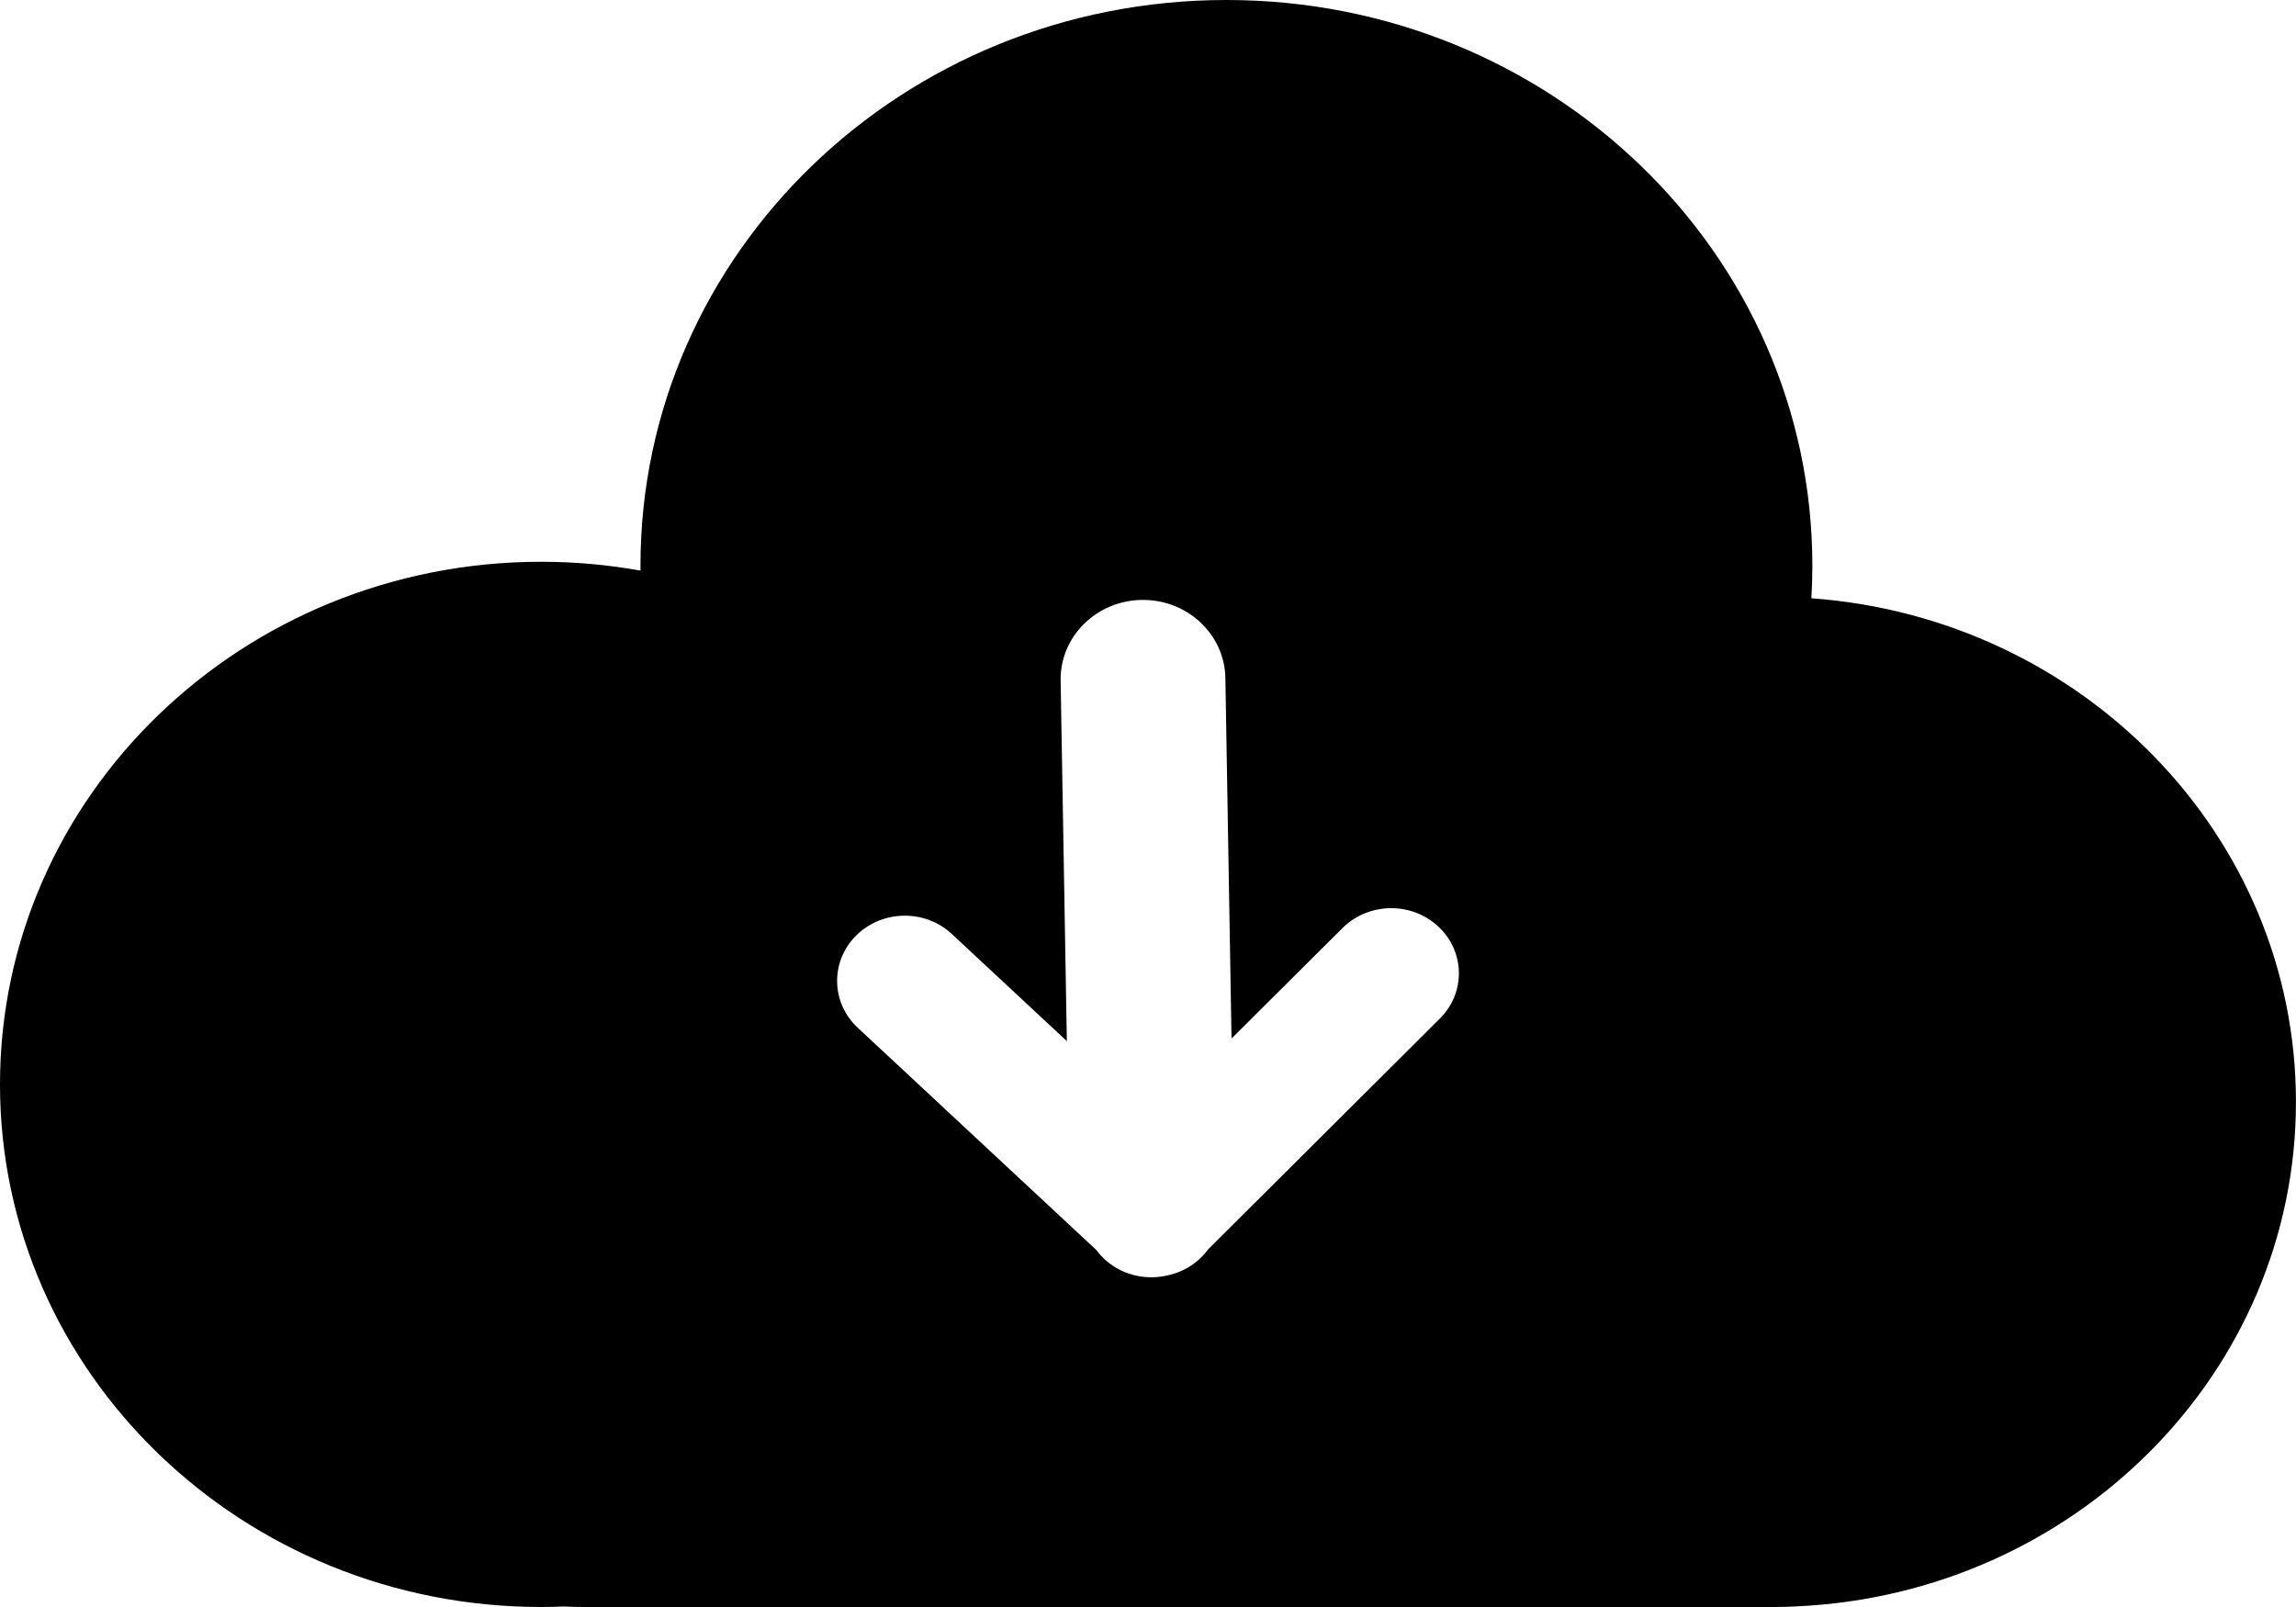 <svg 
 xmlns="http://www.w3.org/2000/svg"
 xmlns:xlink="http://www.w3.org/1999/xlink"
 width="40px" height="28px">
<path fill-rule="evenodd"
 d="M31.557,10.424 C31.568,10.236 31.574,10.047 31.574,9.856 C31.574,4.412 27.004,-0.000 21.366,-0.000 C15.728,-0.000 11.158,4.412 11.158,9.856 C11.158,9.885 11.159,9.913 11.159,9.942 C10.589,9.840 10.010,9.788 9.430,9.788 C4.222,9.788 -0.000,13.865 -0.000,18.894 C-0.000,23.923 4.222,28.000 9.430,28.000 C9.561,28.000 9.691,27.997 9.820,27.991 C9.933,27.997 10.046,28.000 10.160,28.000 L30.929,28.000 C31.054,28.000 31.178,27.996 31.302,27.989 C36.144,27.769 39.999,23.918 39.999,19.200 C40.000,14.564 36.279,10.766 31.557,10.424 L31.557,10.424 ZM25.084,17.748 L21.047,21.769 C21.012,21.816 20.973,21.862 20.930,21.905 C20.754,22.080 20.534,22.188 20.304,22.230 C19.933,22.306 19.531,22.209 19.238,21.936 C19.187,21.887 19.140,21.835 19.098,21.778 L14.943,17.907 C14.475,17.471 14.463,16.752 14.915,16.301 C15.368,15.850 16.115,15.838 16.583,16.274 L18.587,18.141 C18.587,18.139 18.586,18.136 18.586,18.134 L18.478,11.858 C18.465,11.095 19.097,10.466 19.889,10.453 C20.681,10.440 21.334,11.049 21.348,11.812 L21.455,18.088 L21.455,18.095 L23.389,16.170 C23.842,15.719 24.589,15.707 25.057,16.143 C25.525,16.579 25.537,17.298 25.084,17.748 L25.084,17.748 Z"/>
</svg>